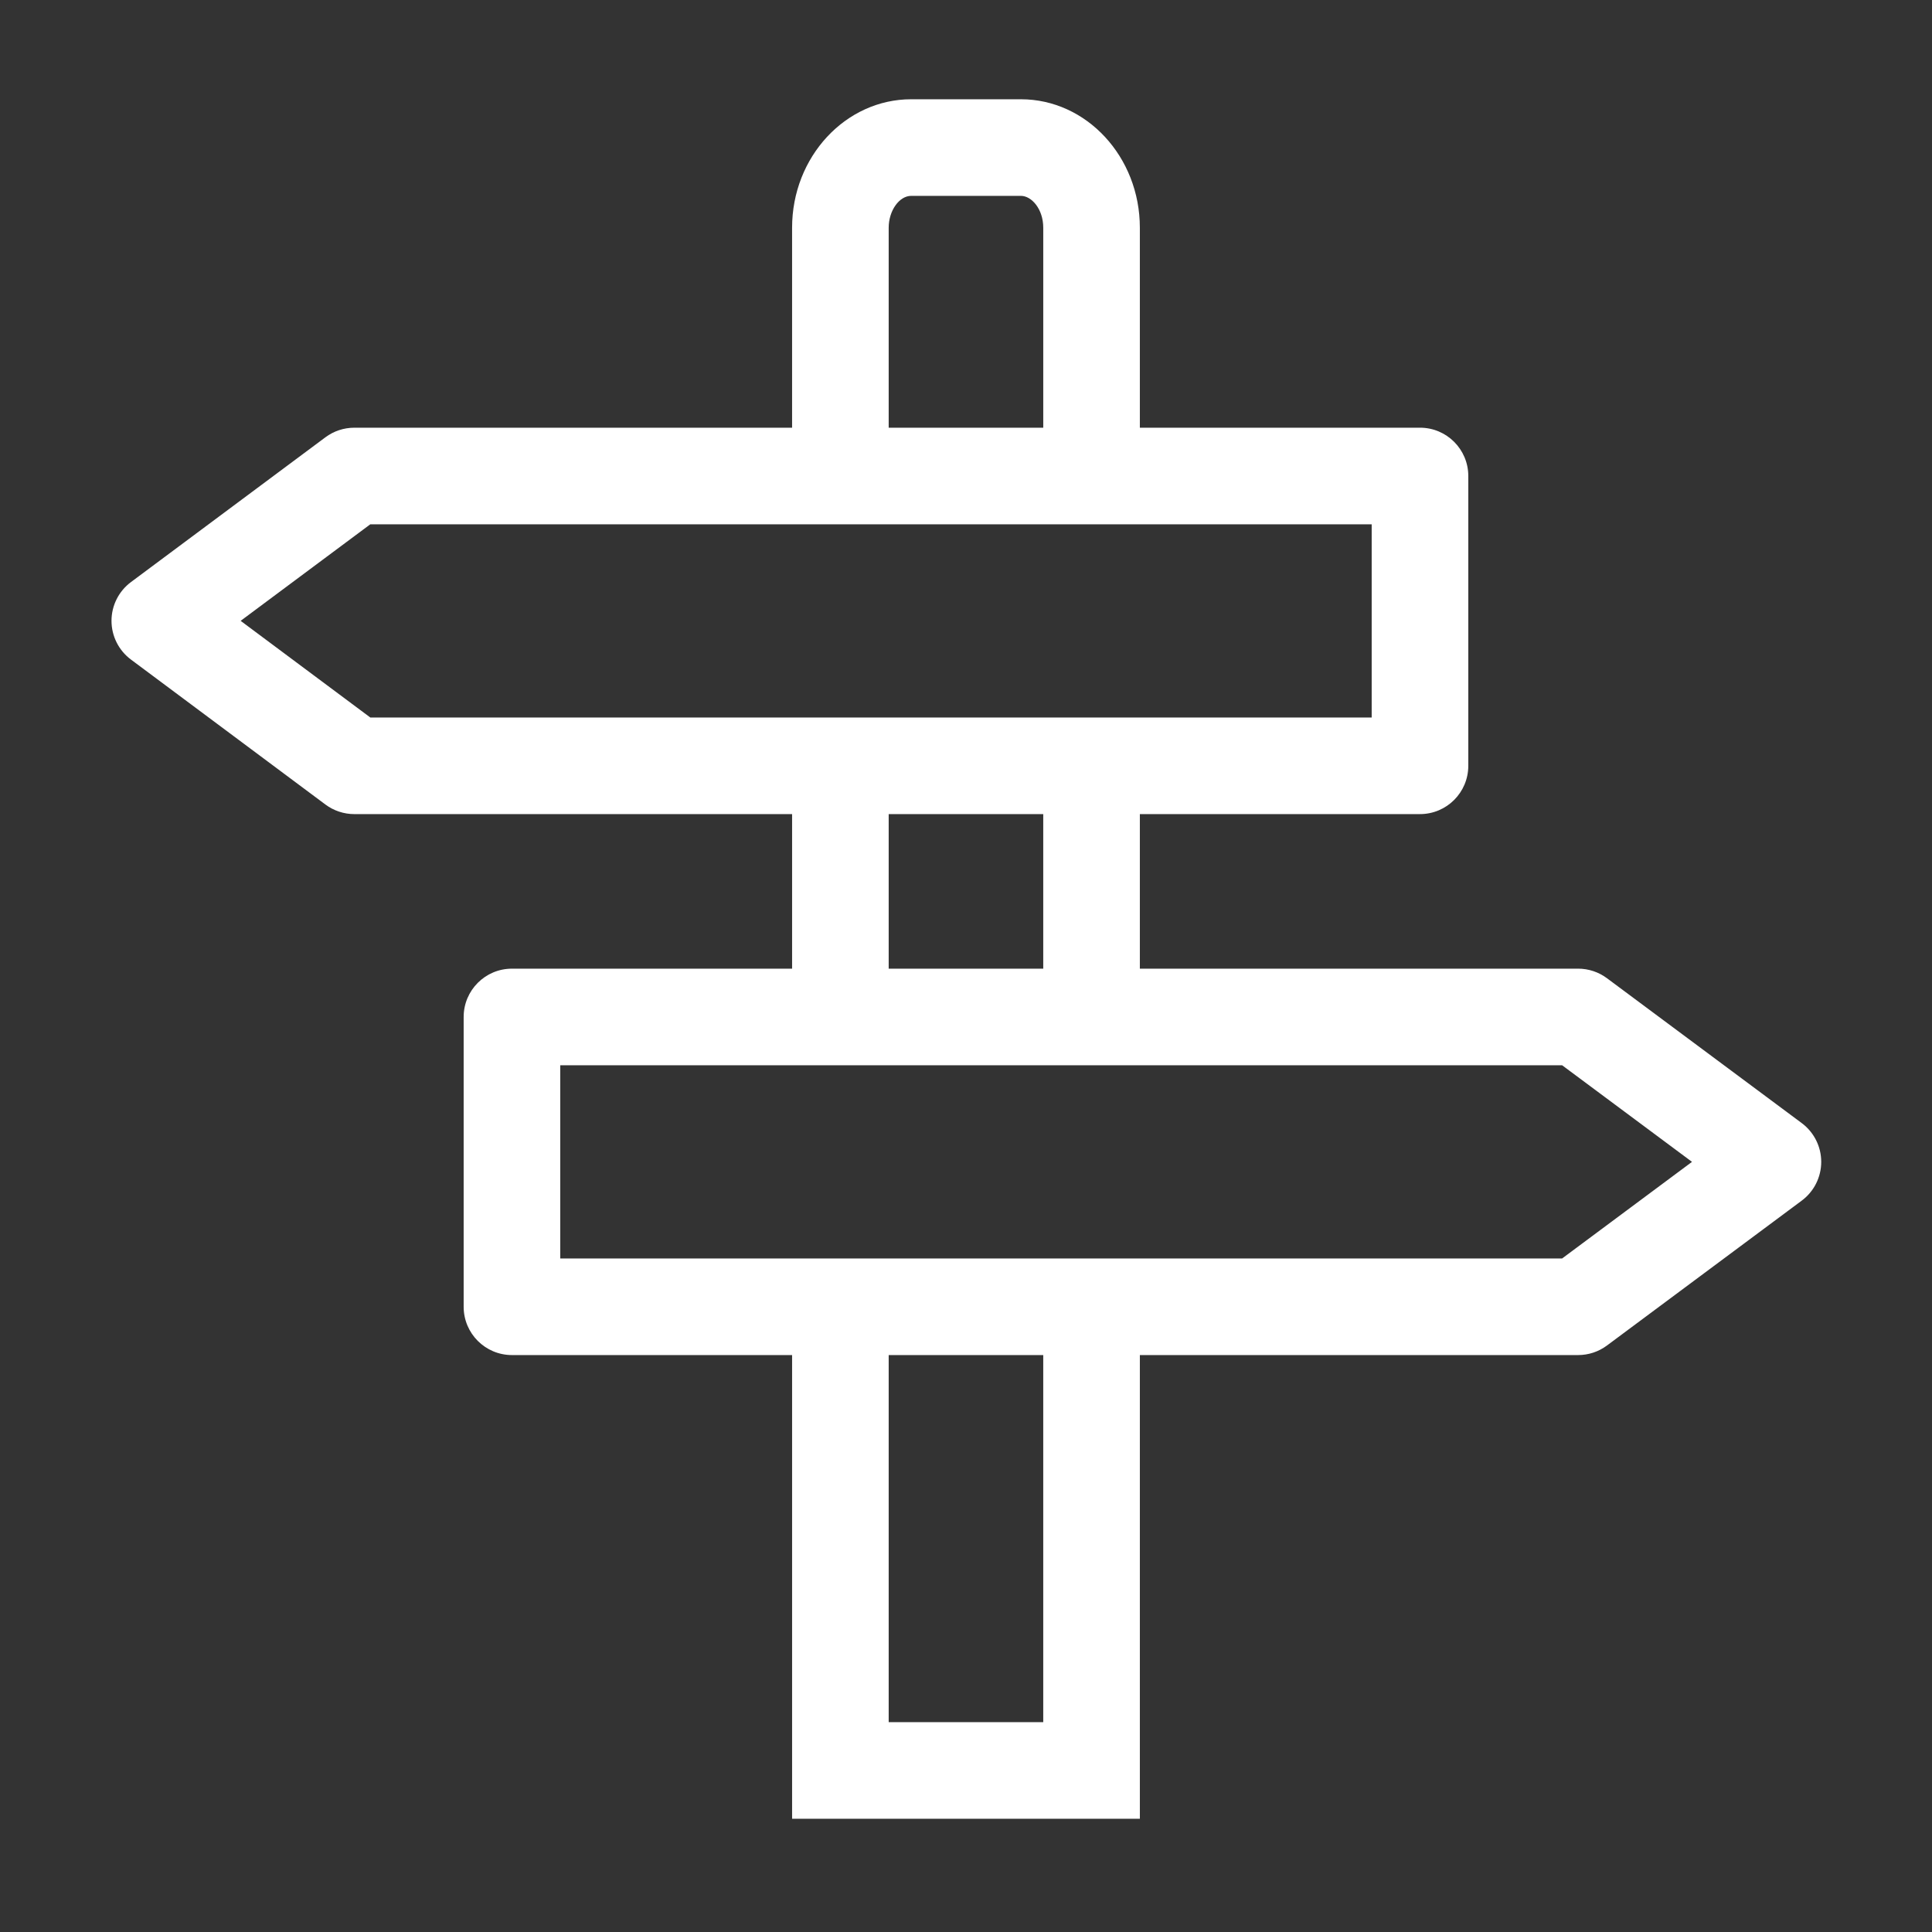 <?xml version="1.0" encoding="UTF-8"?>
<svg width="1200pt" height="1200pt" version="1.1" viewBox="0 0 1200 1200" xmlns="http://www.w3.org/2000/svg">
 <rect x="0" y="0" width="1200" height="1200" fill="#333333" stroke="none"/>
 <path d="m1119.1 697.58-121-90c-5.176-3.852-11.453-5.93-17.906-5.93h-272.21v-96h174c16.57 0 30-13.43 30-30v-180c0-16.57-13.43-30-30-30h-174v-124.22c0-43.984-33.129-79.773-73.852-79.773h-68.18c-40.781-0.004-73.969 35.785-73.969 79.773v124.23l-271.92-0.004c-6.457 0-12.742 2.082-17.922 5.938l-120.8 89.945c-7.594 5.66-12.082 14.578-12.082 24.059 0 9.477 4.477 18.391 12.07 24.059l120.81 90.055c5.18 3.863 11.469 5.945 17.93 5.945h271.92v96h-174c-16.57 0-30 13.43-30 30v180c0 16.57 13.43 30 30 30h174v288h216v-288h272.21c6.449 0 12.73-2.078 17.906-5.93l121-90c7.606-5.66 12.094-14.586 12.094-24.07s-4.488-18.41-12.094-24.07zm-567.12-556.15c0-10.535 6.527-19.773 13.969-19.773h68.18c6.551-0.004 13.852 8.121 13.852 19.773v124.23h-96zm-321.97 304.22-80.543-60.039 80.531-59.961h621.98v120zm321.97 60h96v96h-96zm96 564h-96v-228h96zm322.28-288h-622.28v-120h622.28l80.672 60z" fill="#fff"/>
</svg>
